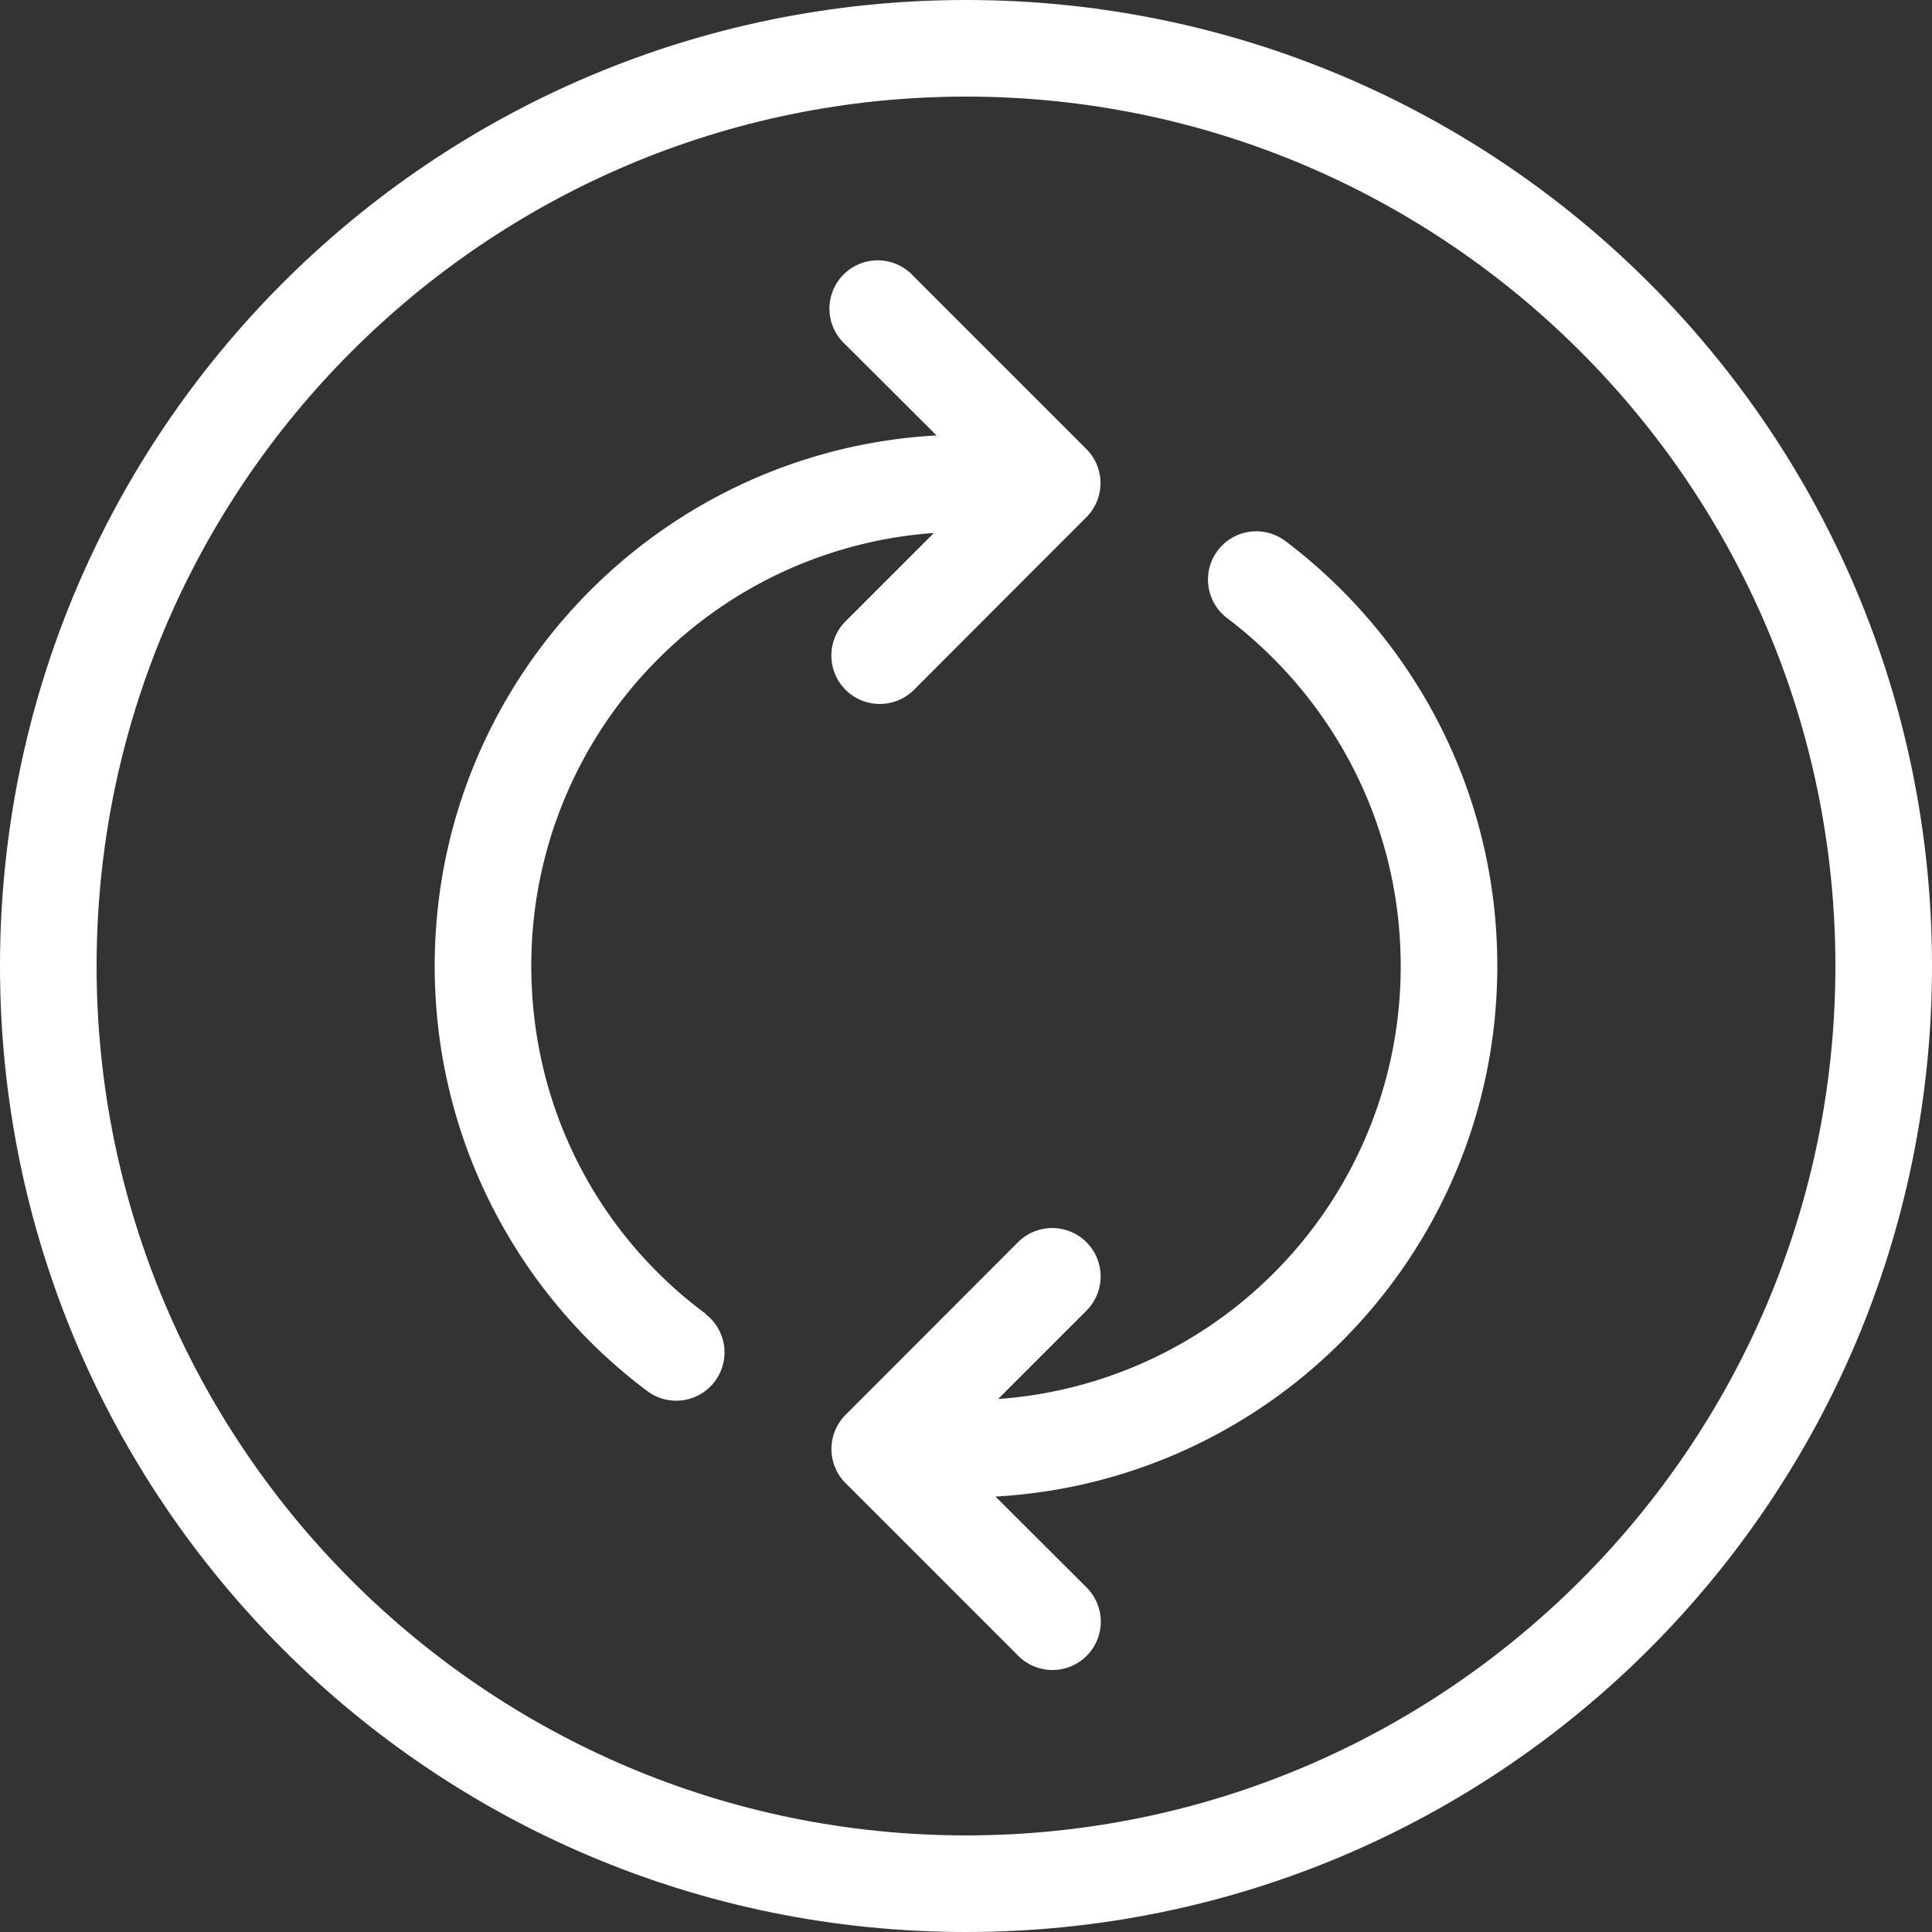 <svg xmlns="http://www.w3.org/2000/svg" width="80" height="80" viewBox="0 0 80 80"><rect x="0" y="0" width="80" height="80" fill="#333333" stroke="none"/><g fill="#FFF" fill-rule="evenodd"><path d="M40 76C20.15 76 4 59.85 4 40S20.15 4 40 4s36 16.15 36 36-16.15 36-36 36m0-76C17.9 0 0 17.9 0 40s17.9 40 40 40 40-17.9 40-40S62.1 0 40 0"/><path d="M53.22 22.4a2 2 0 1 0-2.4 3.2C55.17 28.9 58 34.1 58 40a17.94 17.94 0 0 1-5.27 12.73 17.93 17.93 0 0 1-11.4 5.2l3.66-3.66a2 2 0 1 0-2.84-2.83L35 58.6a2 2 0 0 0 0 2.8l7.16 7.16A2 2 0 1 0 45 65.74l-3.78-3.77C52.8 61.32 62 51.73 62 40c0-7.2-3.45-13.58-8.78-17.6m-24 32C24.8 51.13 22 45.9 22 40a17.93 17.93 0 0 1 5.27-12.73 17.92 17.92 0 0 1 11.4-5.2l-3.66 3.66a2 2 0 1 0 2.84 2.83L45 21.4a2 2 0 0 0 .57-1.4 2 2 0 0 0-.58-1.4l-7.16-7.16A2 2 0 1 0 35 14.26l3.78 3.77C27.2 18.67 18 28.26 18 40c0 7.2 3.46 13.6 8.8 17.6a2 2 0 1 0 2.4-3.2"/></g></svg>